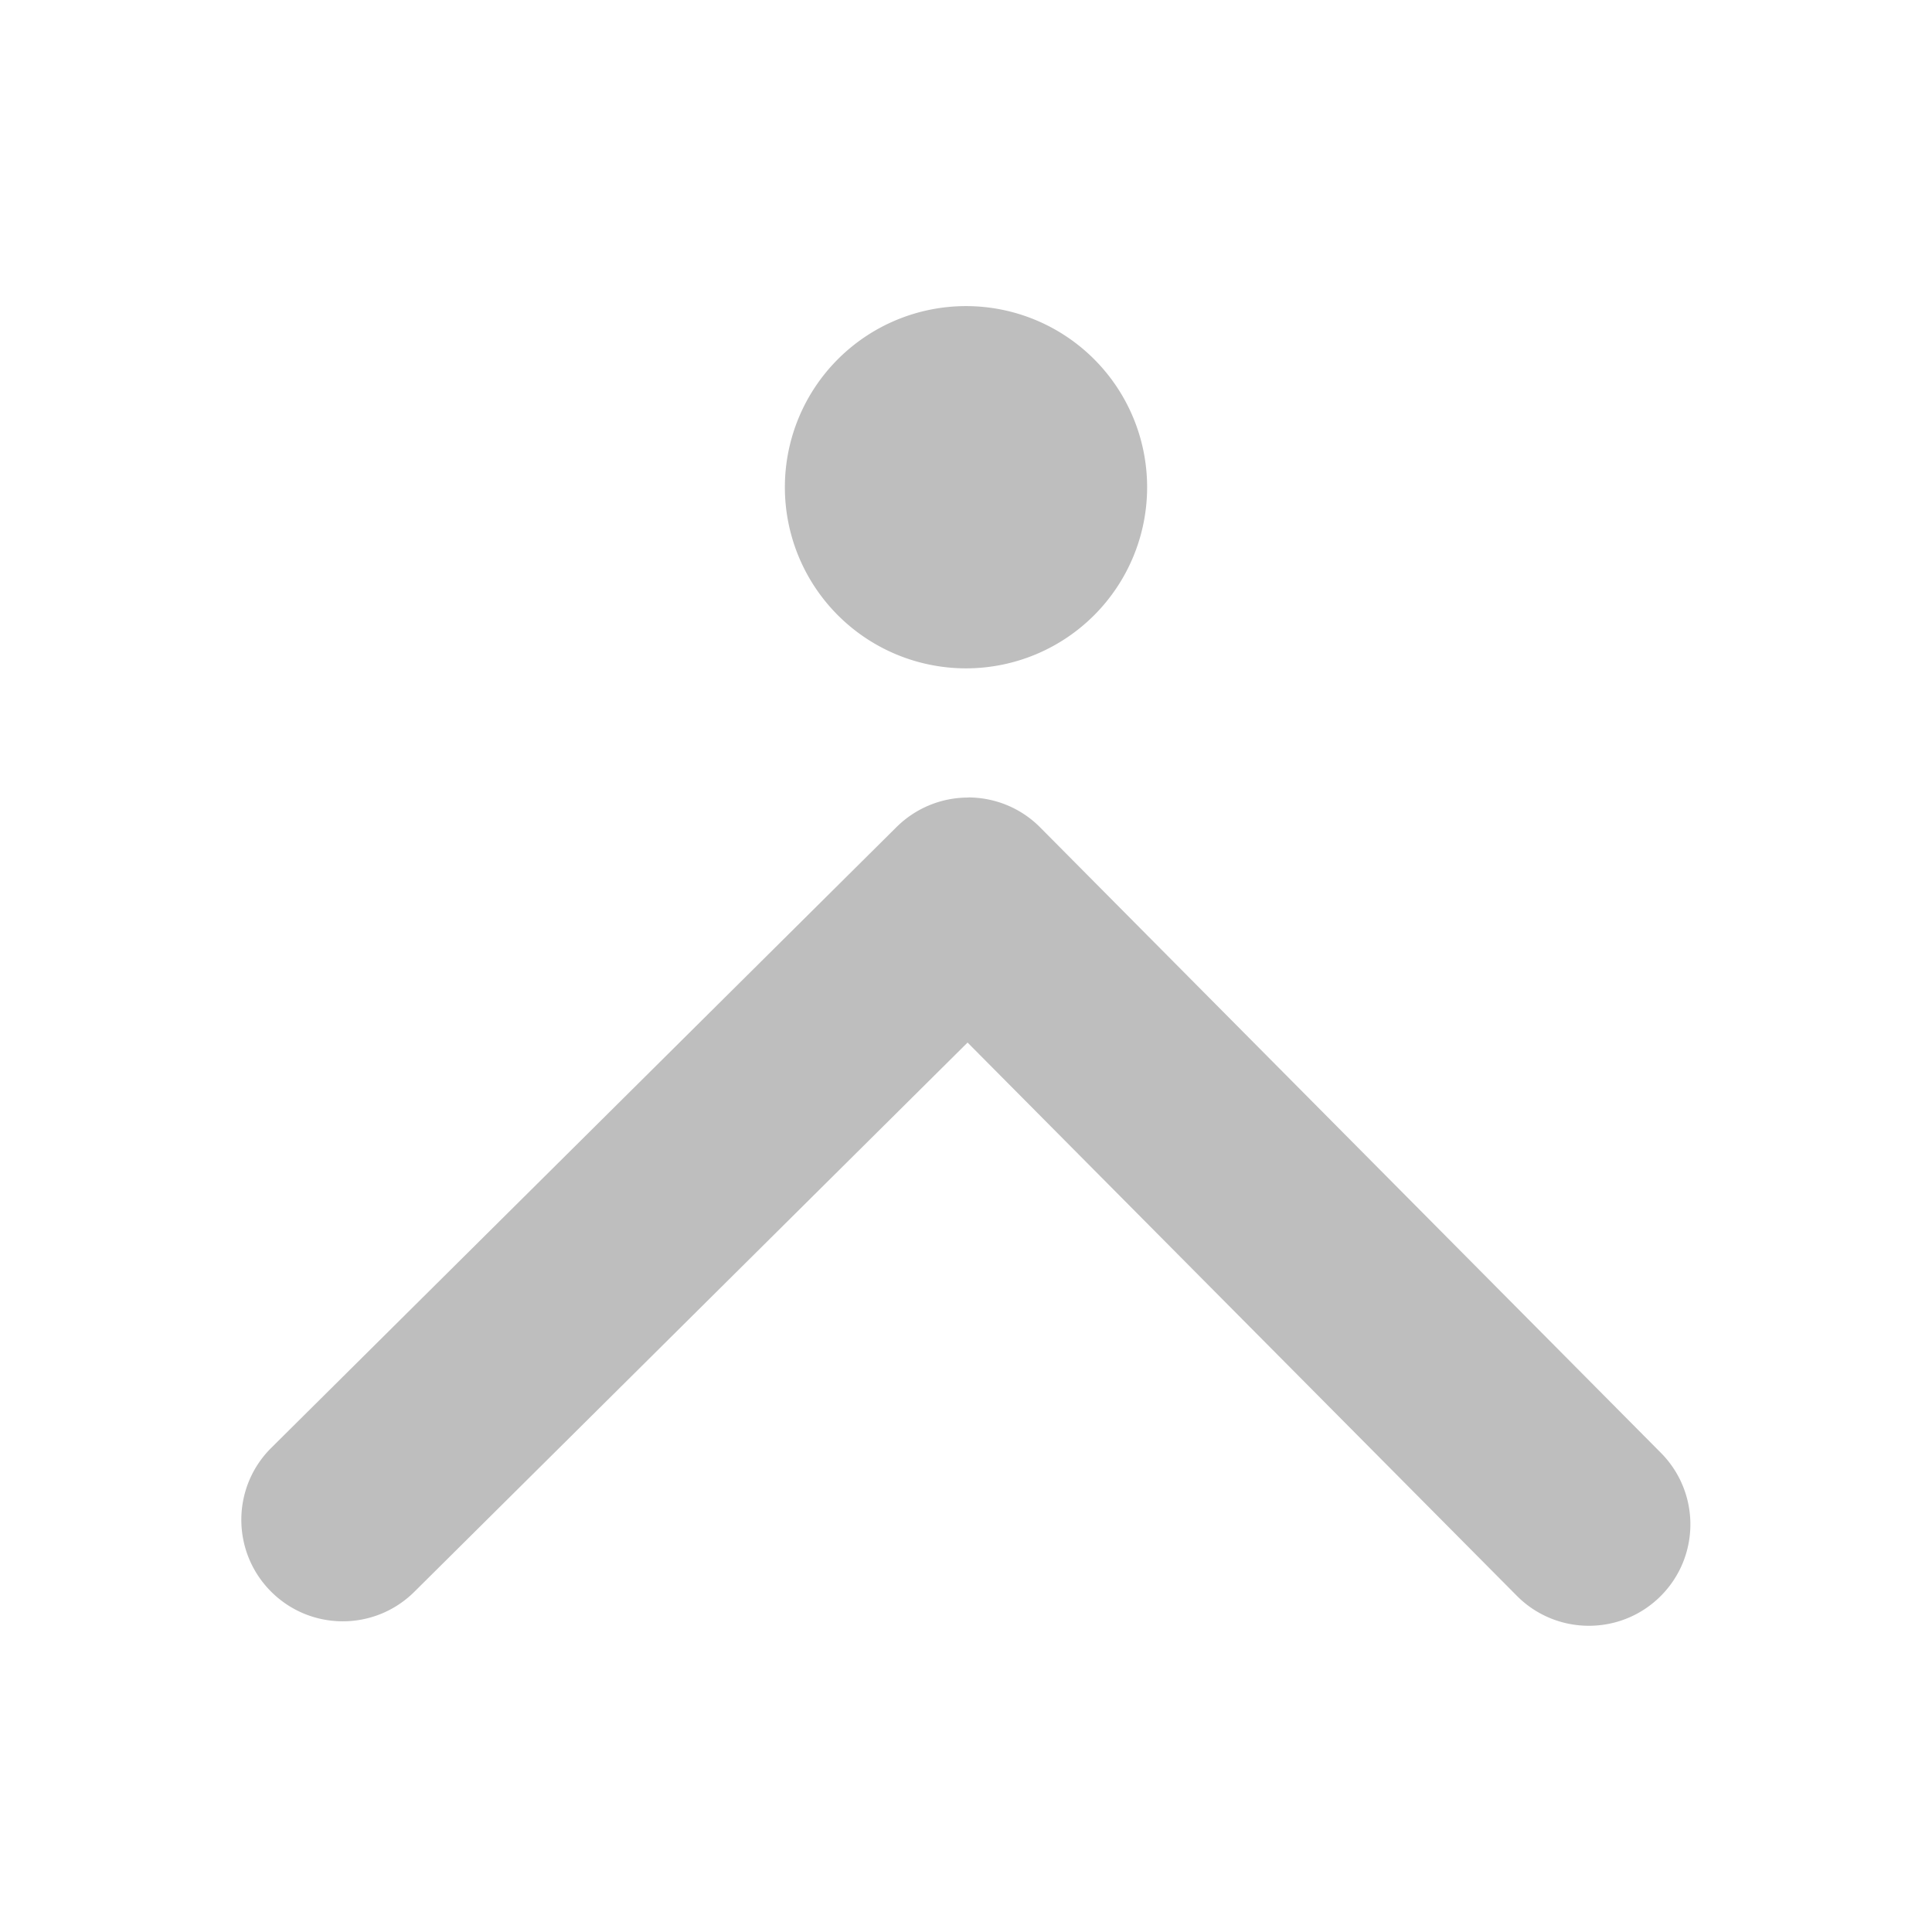 <svg viewBox="0 0 16 16" xmlns="http://www.w3.org/2000/svg"><path d="m8 2.535a1.5 1.5 0 0 0 -1.5 1.5 1.5 1.5 0 0 0 1.5 1.5 1.5 1.5 0 0 0 1.5-1.5 1.5 1.5 0 0 0 -1.5-1.5zm.021 4.07c-.215-.001-.431.081-.596.244l-5.178 5.141c-.33.327-.331.86-.004 1.189.327.329.858.331 1.188.004l4.582-4.549 4.549 4.582c.327.329.86.331 1.189.004.329-.327.331-.858.004-1.188l-5.141-5.18c-.164-.165-.379-.247-.594-.248z" fill="#bebebe"/></svg>